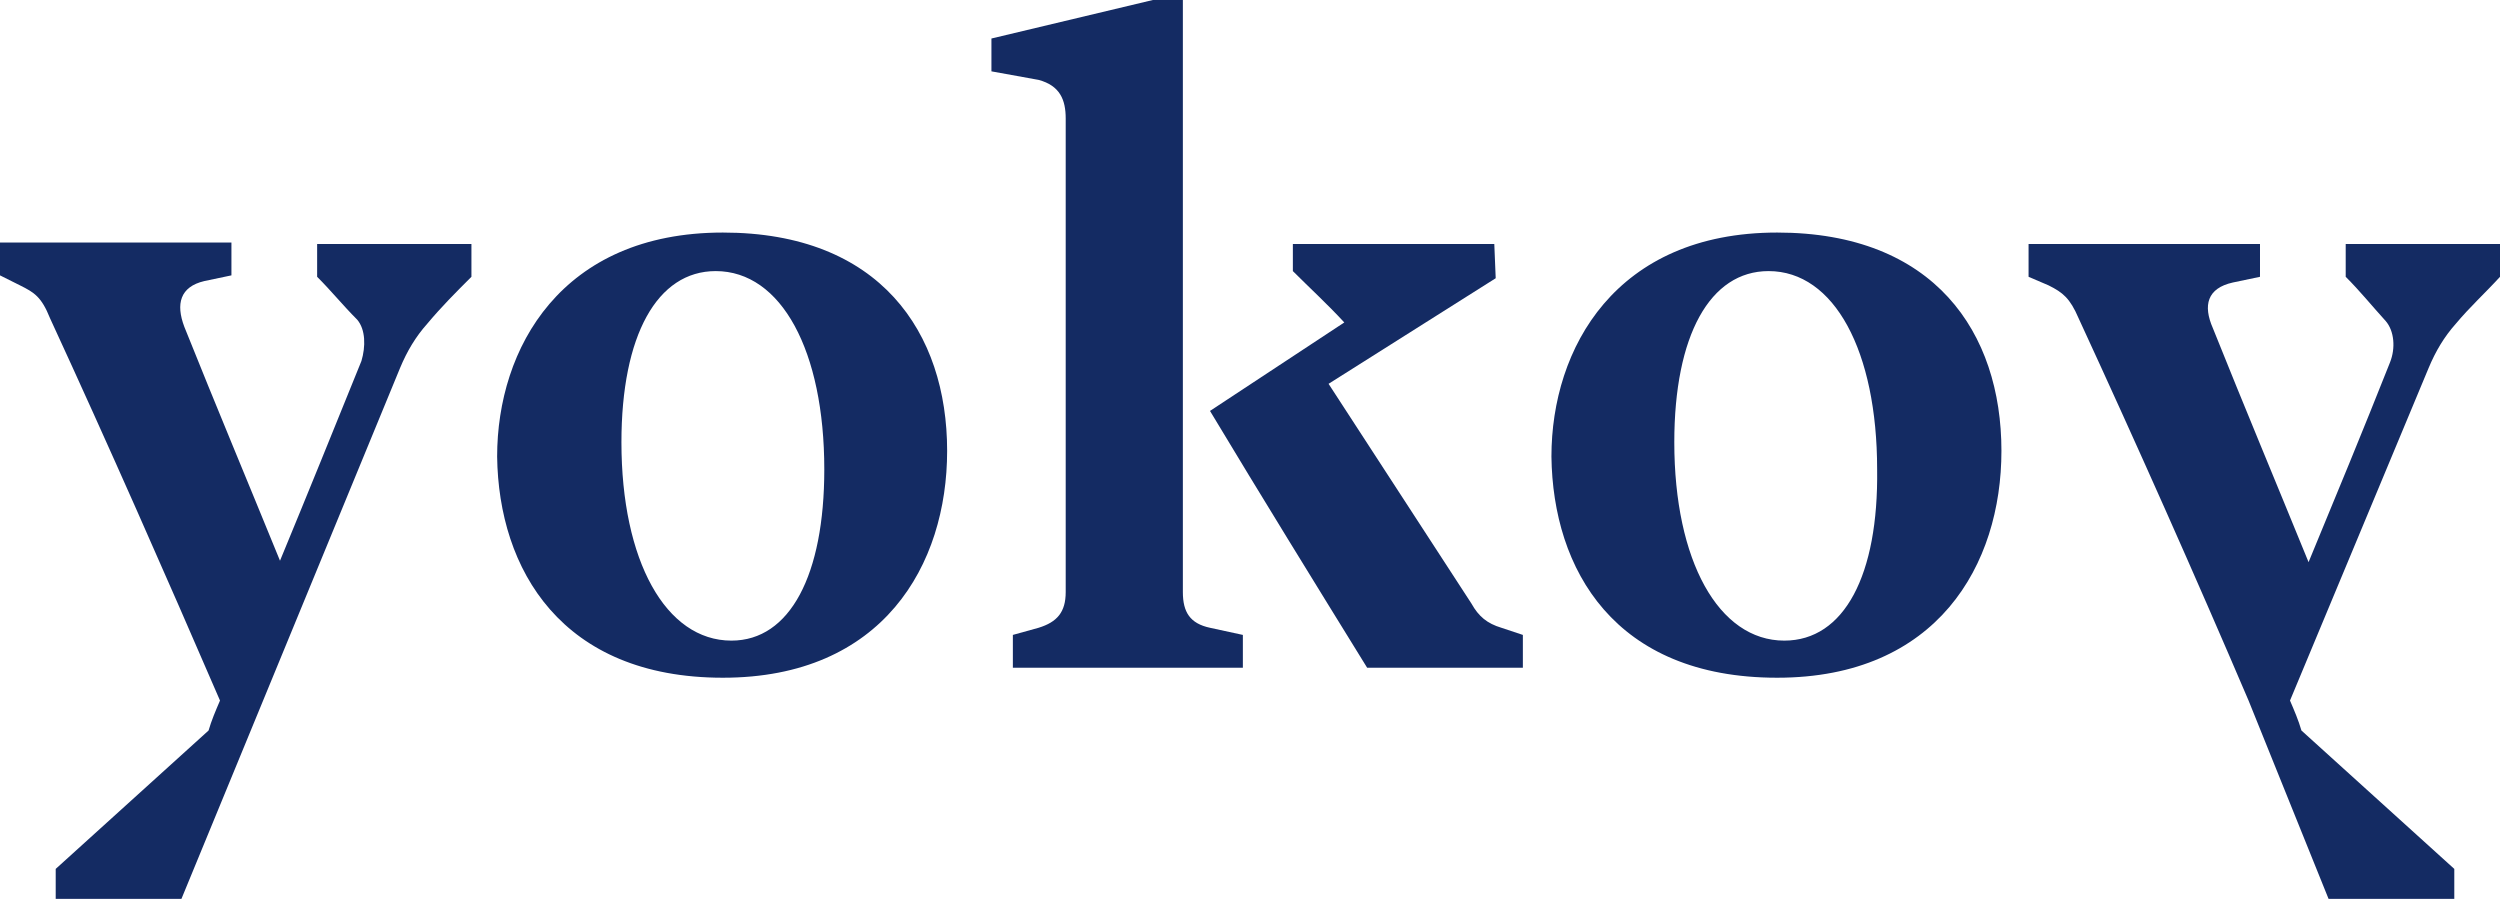 <svg width="89" height="32" viewBox="0 0 89 32" fill="none" xmlns="http://www.w3.org/2000/svg">
<path d="M11.29 8.686V9.854C11.799 10.362 12.206 10.87 12.714 11.378C13.019 11.733 13.019 12.343 12.867 12.851C11.901 15.238 10.934 17.625 9.968 19.962C8.849 17.219 7.679 14.425 6.561 11.632C6.255 10.819 6.408 10.21 7.273 10.006L8.239 9.803V8.635H0V9.803L0.712 10.159C1.221 10.413 1.475 10.565 1.78 11.327C3.865 15.848 5.899 20.47 7.832 24.94C7.679 25.295 7.527 25.651 7.425 26.006L1.983 30.933V32H6.459L14.24 13.105C14.494 12.495 14.799 11.987 15.206 11.53C15.715 10.921 16.223 10.413 16.783 9.854V8.686H11.29Z" fill="#142B63"/>
<path d="M25.734 24.127C31.43 24.127 33.718 20.114 33.718 16.051C33.718 11.835 31.328 8.279 25.734 8.279C19.987 8.279 17.698 12.394 17.698 16.254C17.749 20.267 19.987 24.127 25.734 24.127ZM26.039 22.806C23.699 22.806 22.123 19.962 22.123 15.746C22.123 11.937 23.394 9.651 25.479 9.651C27.819 9.651 29.345 12.495 29.345 16.711C29.345 20.47 28.124 22.806 26.039 22.806Z" fill="#142B63"/>
<path d="M42.11 21.079V0H41.042L35.295 1.371V2.54C35.854 2.641 36.414 2.743 36.973 2.844C37.736 3.048 37.939 3.556 37.939 4.216V21.079C37.939 21.791 37.634 22.146 36.973 22.349L36.058 22.603V23.771H44.246V22.603L43.076 22.349C42.364 22.197 42.11 21.791 42.11 21.079ZM53.451 22.349C52.942 22.197 52.637 21.943 52.383 21.486L47.297 13.664L53.247 9.905L53.197 8.686H46.026V9.651C46.636 10.26 47.246 10.819 47.857 11.479L43.076 14.629C44.907 17.676 46.789 20.724 48.67 23.771H54.214V22.603L53.451 22.349Z" fill="#142B63"/>
<path d="M63.266 24.127C68.962 24.127 71.251 20.114 71.251 16.051C71.251 11.835 68.861 8.279 63.266 8.279C57.519 8.279 55.231 12.394 55.231 16.254C55.282 20.267 57.469 24.127 63.266 24.127ZM63.521 22.806C61.181 22.806 59.605 19.962 59.605 15.746C59.605 11.937 60.876 9.651 62.961 9.651C65.301 9.651 66.826 12.495 66.826 16.711C66.877 20.47 65.657 22.806 63.521 22.806Z" fill="#142B63"/>
<path d="M83.507 9.854V8.686H89V9.854C88.491 10.413 87.932 10.921 87.423 11.53C87.017 11.987 86.711 12.495 86.457 13.105L81.524 24.94C81.677 25.295 81.829 25.651 81.931 26.006L87.373 30.933V32H82.897L80.049 24.94C78.117 20.419 76.082 15.848 73.997 11.327C73.692 10.616 73.438 10.413 72.929 10.159L72.217 9.854V8.686H80.456V9.854L79.49 10.057C78.574 10.26 78.422 10.87 78.778 11.682C79.897 14.476 81.066 17.27 82.185 20.013C83.151 17.676 84.118 15.34 85.084 12.902C85.287 12.394 85.237 11.784 84.931 11.429C84.423 10.87 84.016 10.362 83.507 9.854Z" fill="#142B63"/>
</svg>
